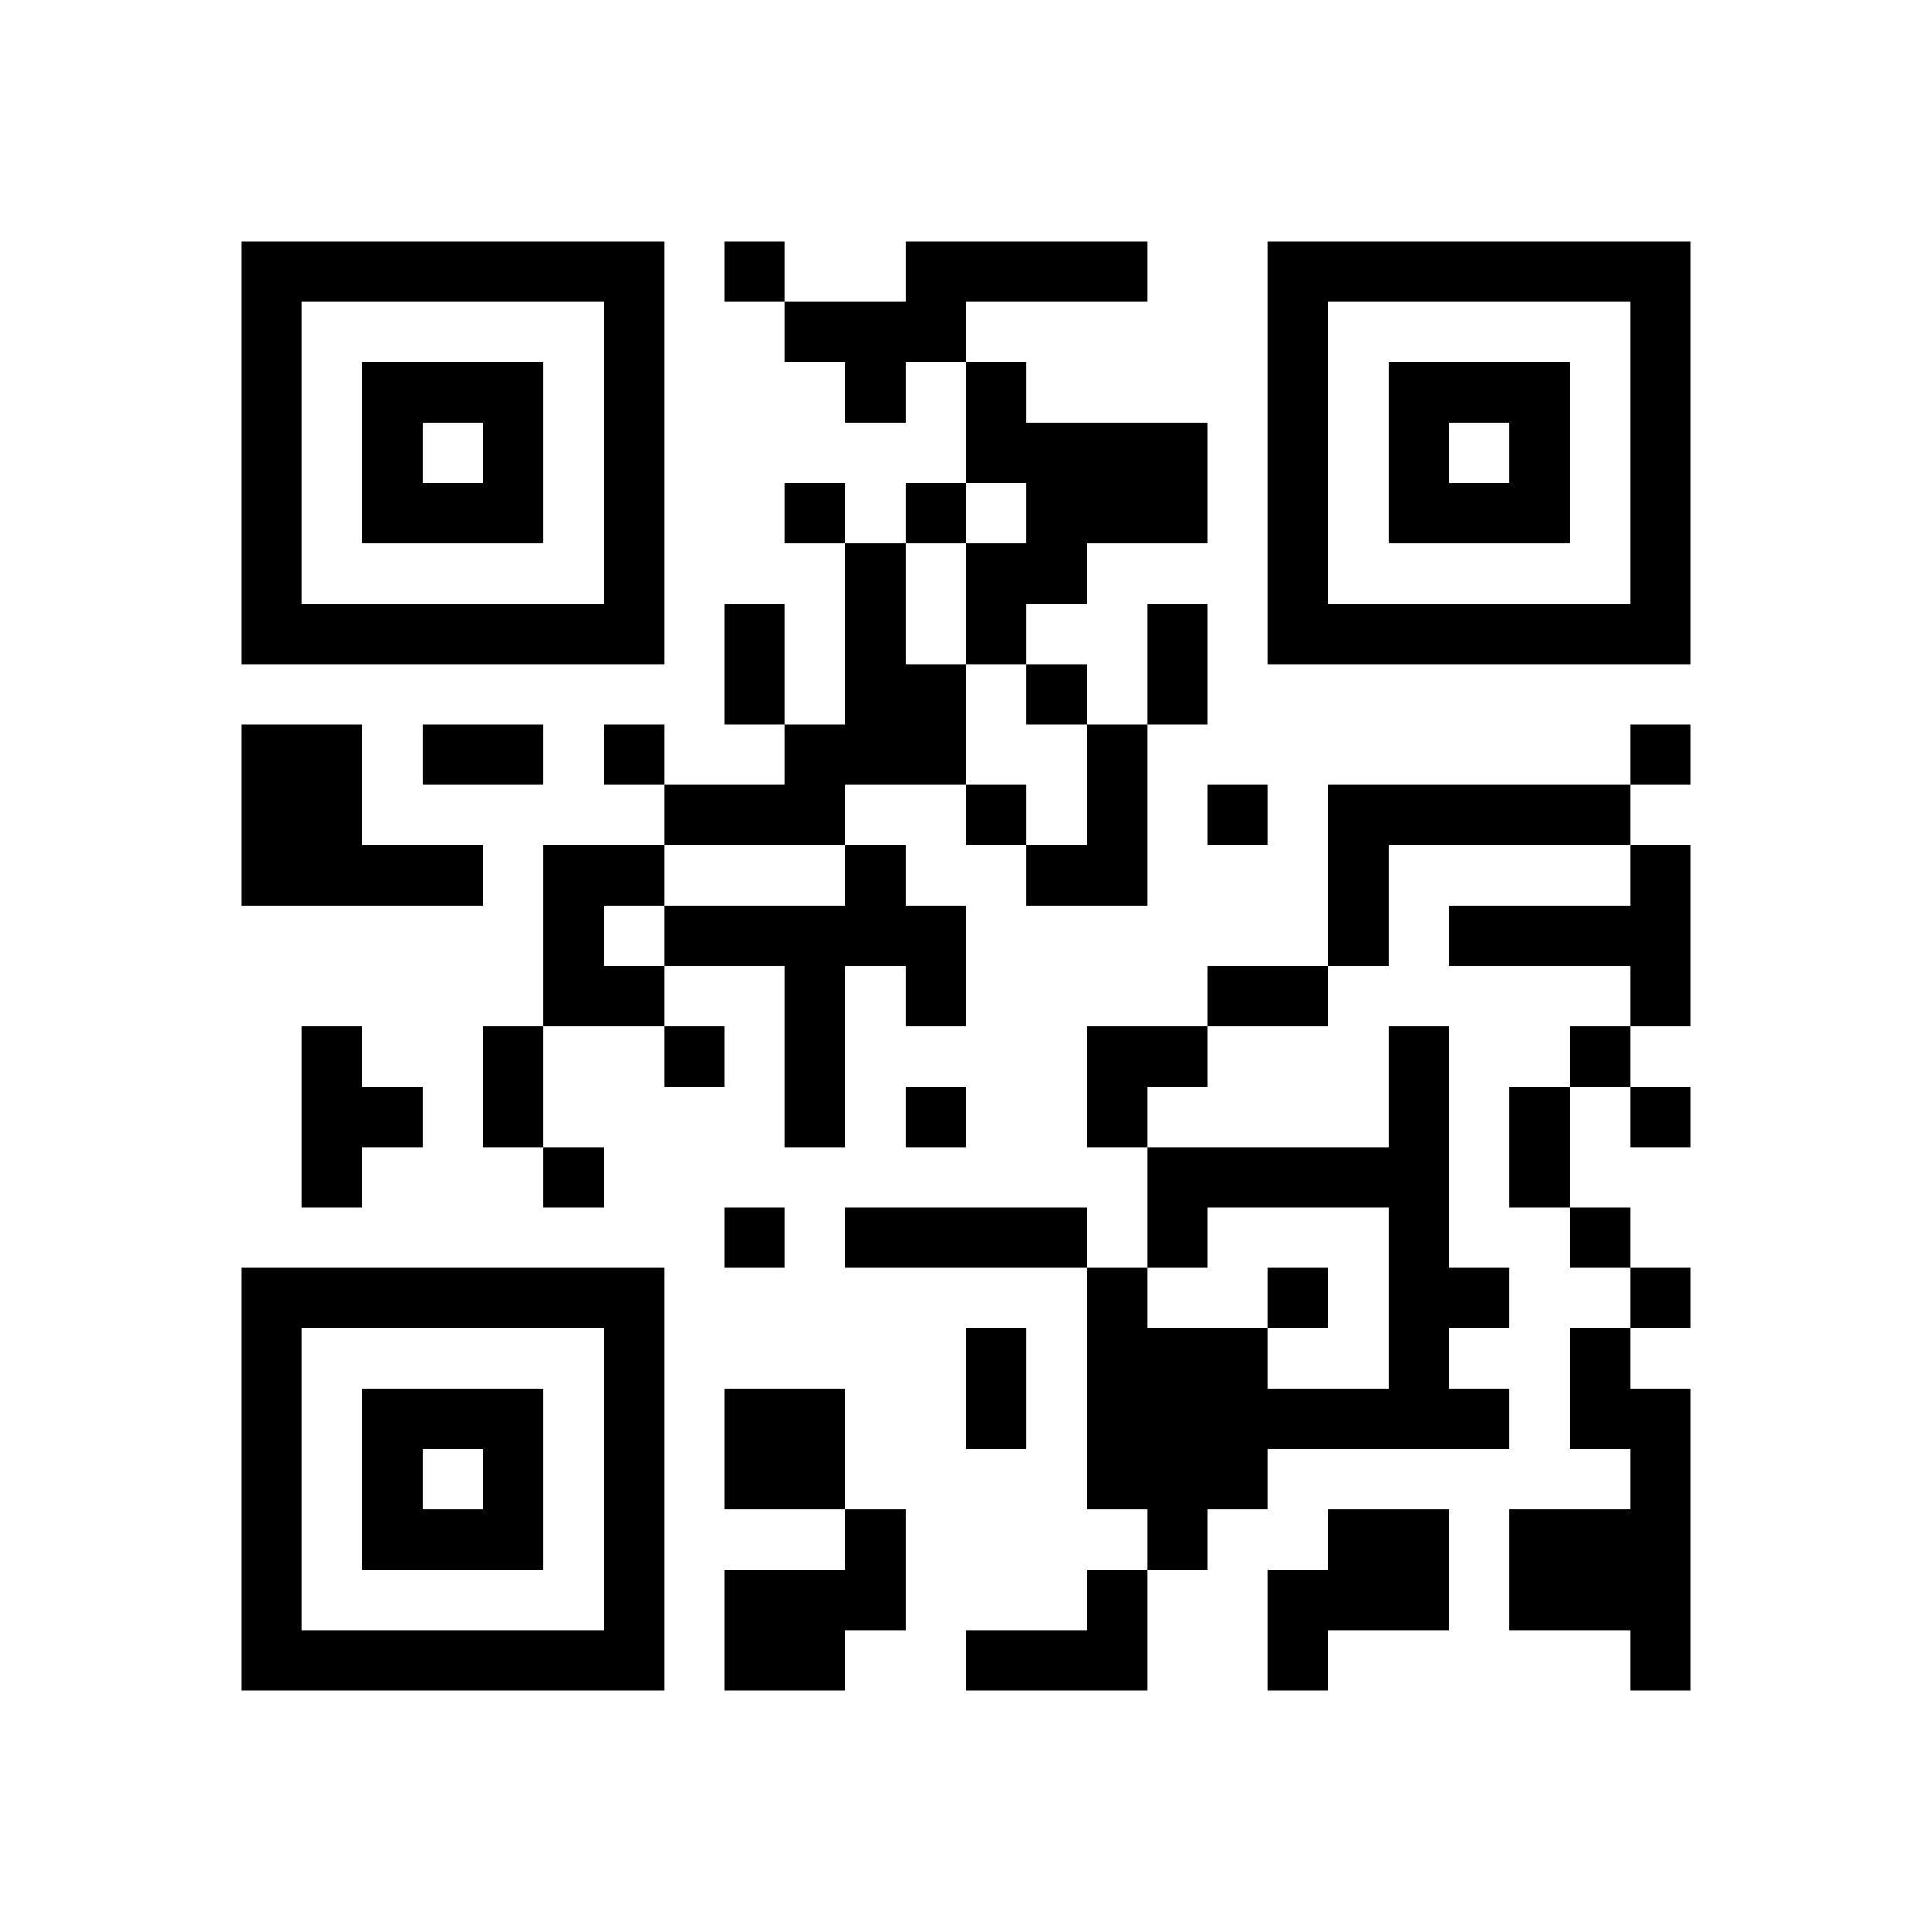 <svg xmlns="http://www.w3.org/2000/svg" viewBox="0 0 32 32"><path d="M11 4H4v7h7zm-1 6H5V5h5zM9 6H6v3h3zM8 8H7V7h1zm13-4v7h7V4zm6 6h-5V5h5zm-1-4h-3v3h3zm-1 2h-1V7h1zM11 21H4v7h7zm-1 6H5v-5h5zm-1-4H6v3h3zm-1 2H7v-1h1zm18-3h1v1h1v5h-1v-1h-2v-2h2v-1h-1zm1 0v-1h1v1zm-1-1v-1h1v1zm-12 5v-1h1v2h-1v1h-2v-2zm0-3v2h-2v-2zm3-1v2h-1v-2zm1-2v1h-4v-1zm0-3h2v1h-1v1h-1v-2zM6 15H4v-3h2v2h2v1zm5-3v1h-1v-1zm-2 1H7v-1h2zm5 2v-1h1v1h1v2h-1v-1h-1v3h-1v-3h-2v-1zm-1-2v-1h1V9h1v2h1v2h-2v1h-3v-1zm4-5h-1V6h1v1h3v2h-2v1h-1v1h-1V9h1zm-1-3v1h-1v1h-1V6h-1V5h2V4h4v1zm-3-1v1h-1V4zm9 9h5v1h-4v2h-1v-3zm5-1h1v1h-1zm-9 2v-2h1v3h-2v-1zm-3 4h1v1h-1zm10 0h1v2h-1zm1-1h1v1h-1zm1 2v-1h1v1zm0-4v-1h1v3h-1v-1h-3v-1zM8 17h1v2H8zm3 1v-1h1v1zm2 2v1h-1v-1zm9 7v1h-1v-2h1v-1h2v2zm-4-1h1v2h-3v-1h2zm1-6v-1h4v-2h1v4h1v1h-1v1h1v1h-4v1h-1v1h-1v-1h-1v-4h1v1h2v1h2v-3h-3v1h-1zm1-4h2v1h-2zM9 20v-1h1v1zm-3-3v1h1v1H6v1H5v-3zm11-5v-1h1v1zm3 0h-1v-2h1zm0 1h1v1h-1zm2 9h-1v-1h1zm-12-6h1v1H9v-3h2v1h-1zm6-7h-1V8h1zm-3 3h-1v-2h1zm1-4v1h-1V8zm3 5v1h-1v-1z"/><path fill="none" d="M0 0h32v32H0z"/></svg>